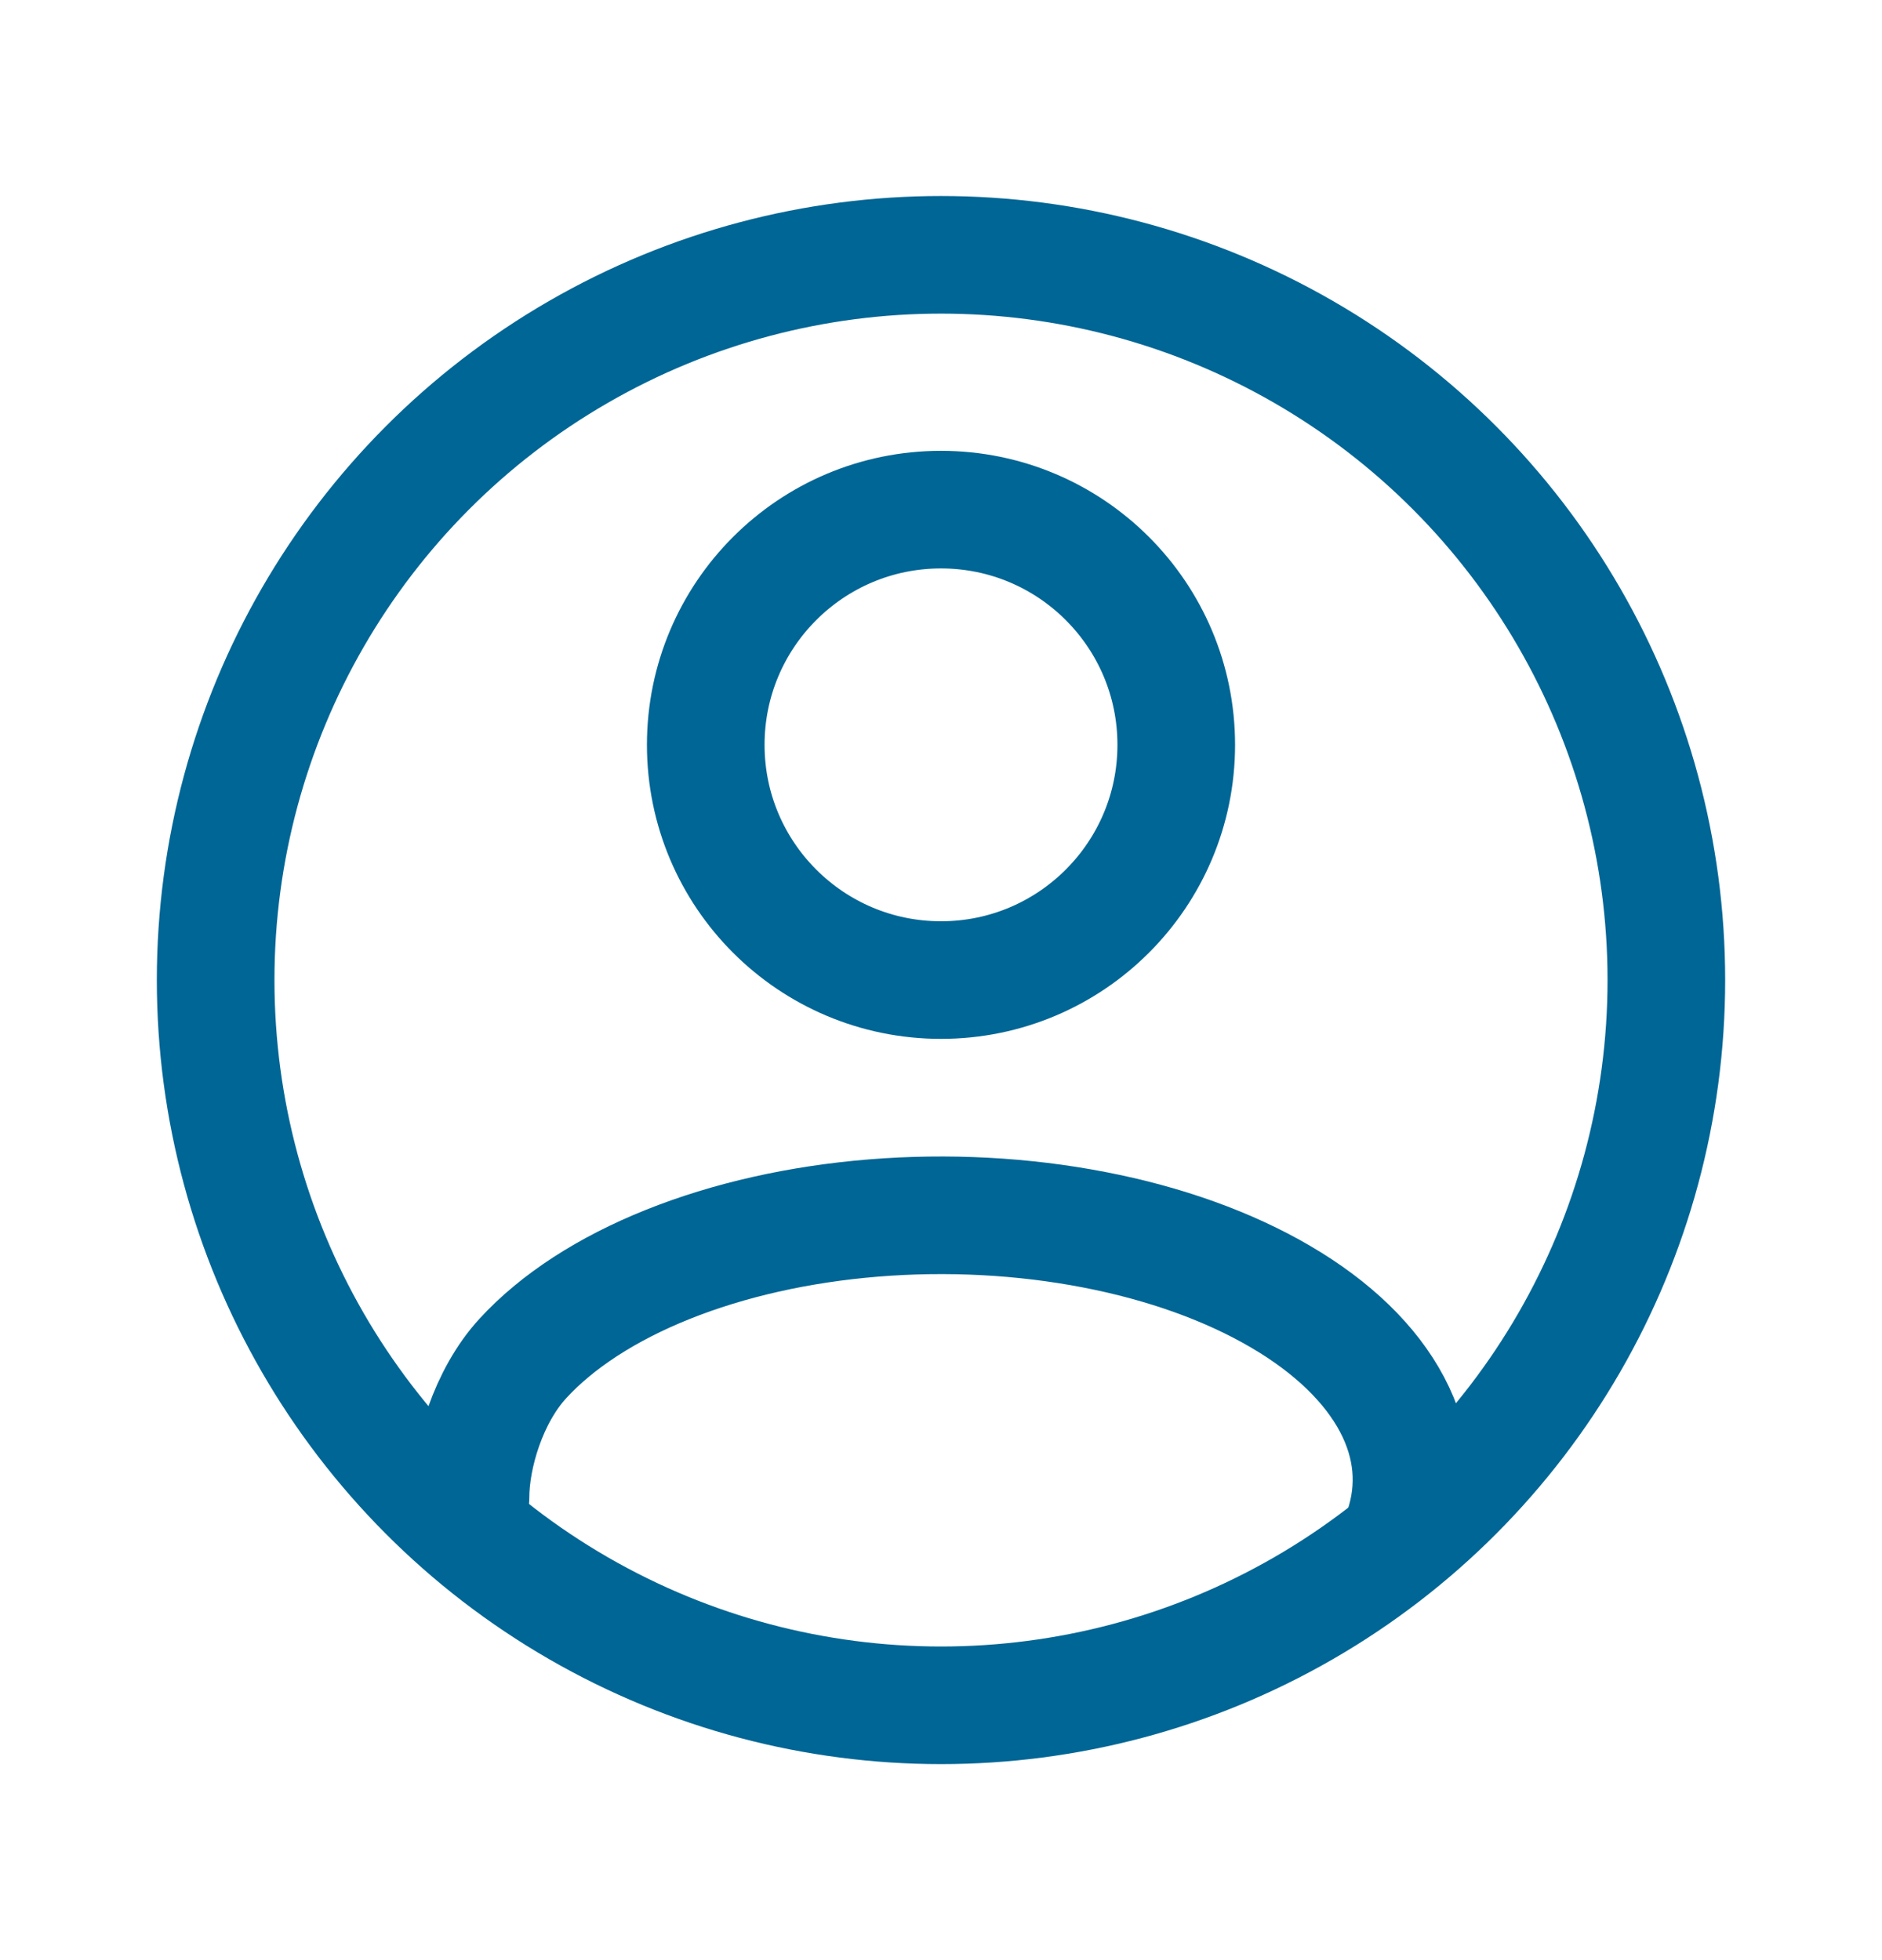 
<svg width="24" height="25" viewBox="0 0 24 25" fill="none" xmlns="http://www.w3.org/2000/svg">
<circle cx="12" cy="12.5" r="9.25" stroke="#006695" stroke-width="1.5"/>
<path d="M15 9.5C15 11.157 13.657 12.5 12 12.5C10.343 12.5 9 11.157 9 9.5C9 7.843 10.343 6.5 12 6.5C13.657 6.5 15 7.843 15 9.5Z" stroke="#006695" stroke-width="1.5"/>
<path d="M6 19.1C6 18.563 6.228 17.806 6.666 17.328C7.103 16.851 7.737 16.439 8.515 16.127C9.293 15.815 10.192 15.612 11.138 15.535C12.084 15.458 13.048 15.509 13.952 15.684C14.856 15.858 15.672 16.152 16.333 16.54C16.994 16.927 17.48 17.398 17.752 17.913C18.024 18.428 18.073 18.972 17.895 19.5" stroke="#006695" stroke-width="1.5" stroke-linecap="round"/>
</svg>
